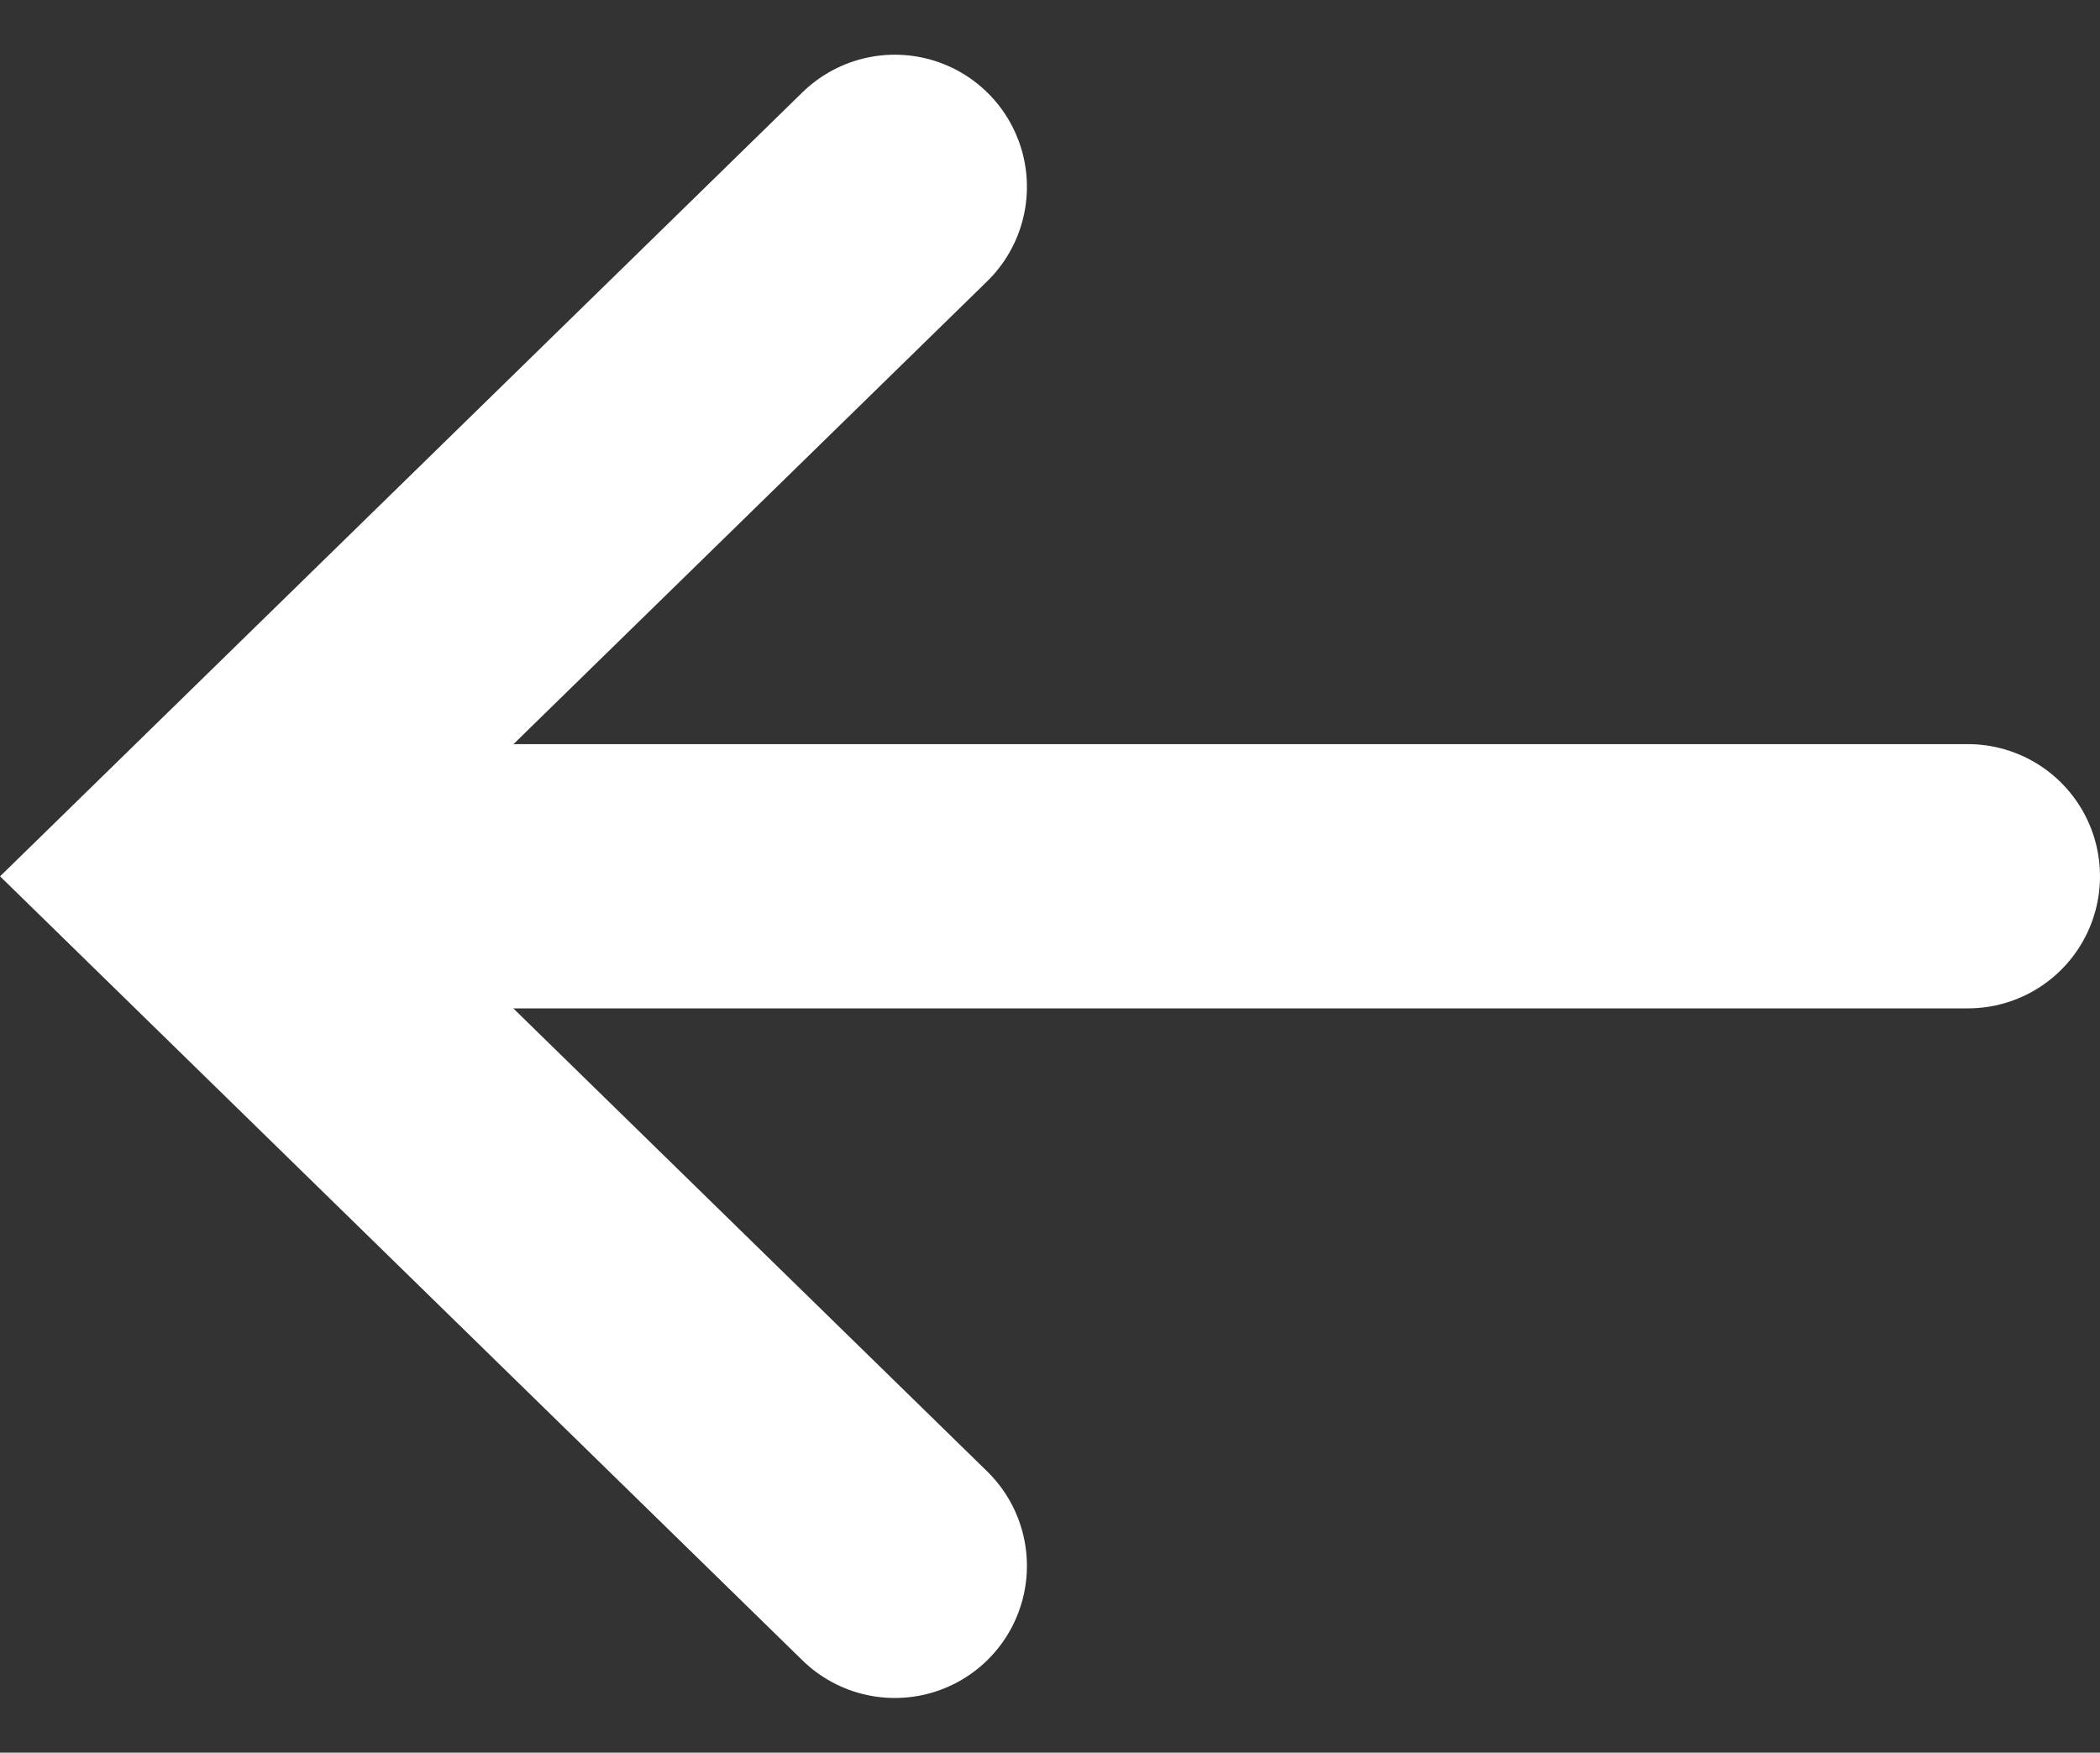 <svg xmlns="http://www.w3.org/2000/svg" width="23.84" height="19.898" viewBox="0 0 23.84 19.898">
  <rect x="0" y="0" width="23.84" height="19.898" fill="#333333" stroke="none"/>
  <g id="arrow-leftSer" transform="translate(22.34 2.121) rotate(90)">
    <line id="Line_1" data-name="Line 1" y2="18.829" transform="translate(7.827)" fill="none" stroke="#fff" stroke-linecap="round" stroke-width="3"/>
    <path id="Path_92" data-name="Path 92" d="M15.656,0,7.828,8.011,0,0" transform="translate(0 12.182)" fill="none" stroke="#fff" stroke-linecap="round" stroke-width="3"/>
  </g>
</svg>
